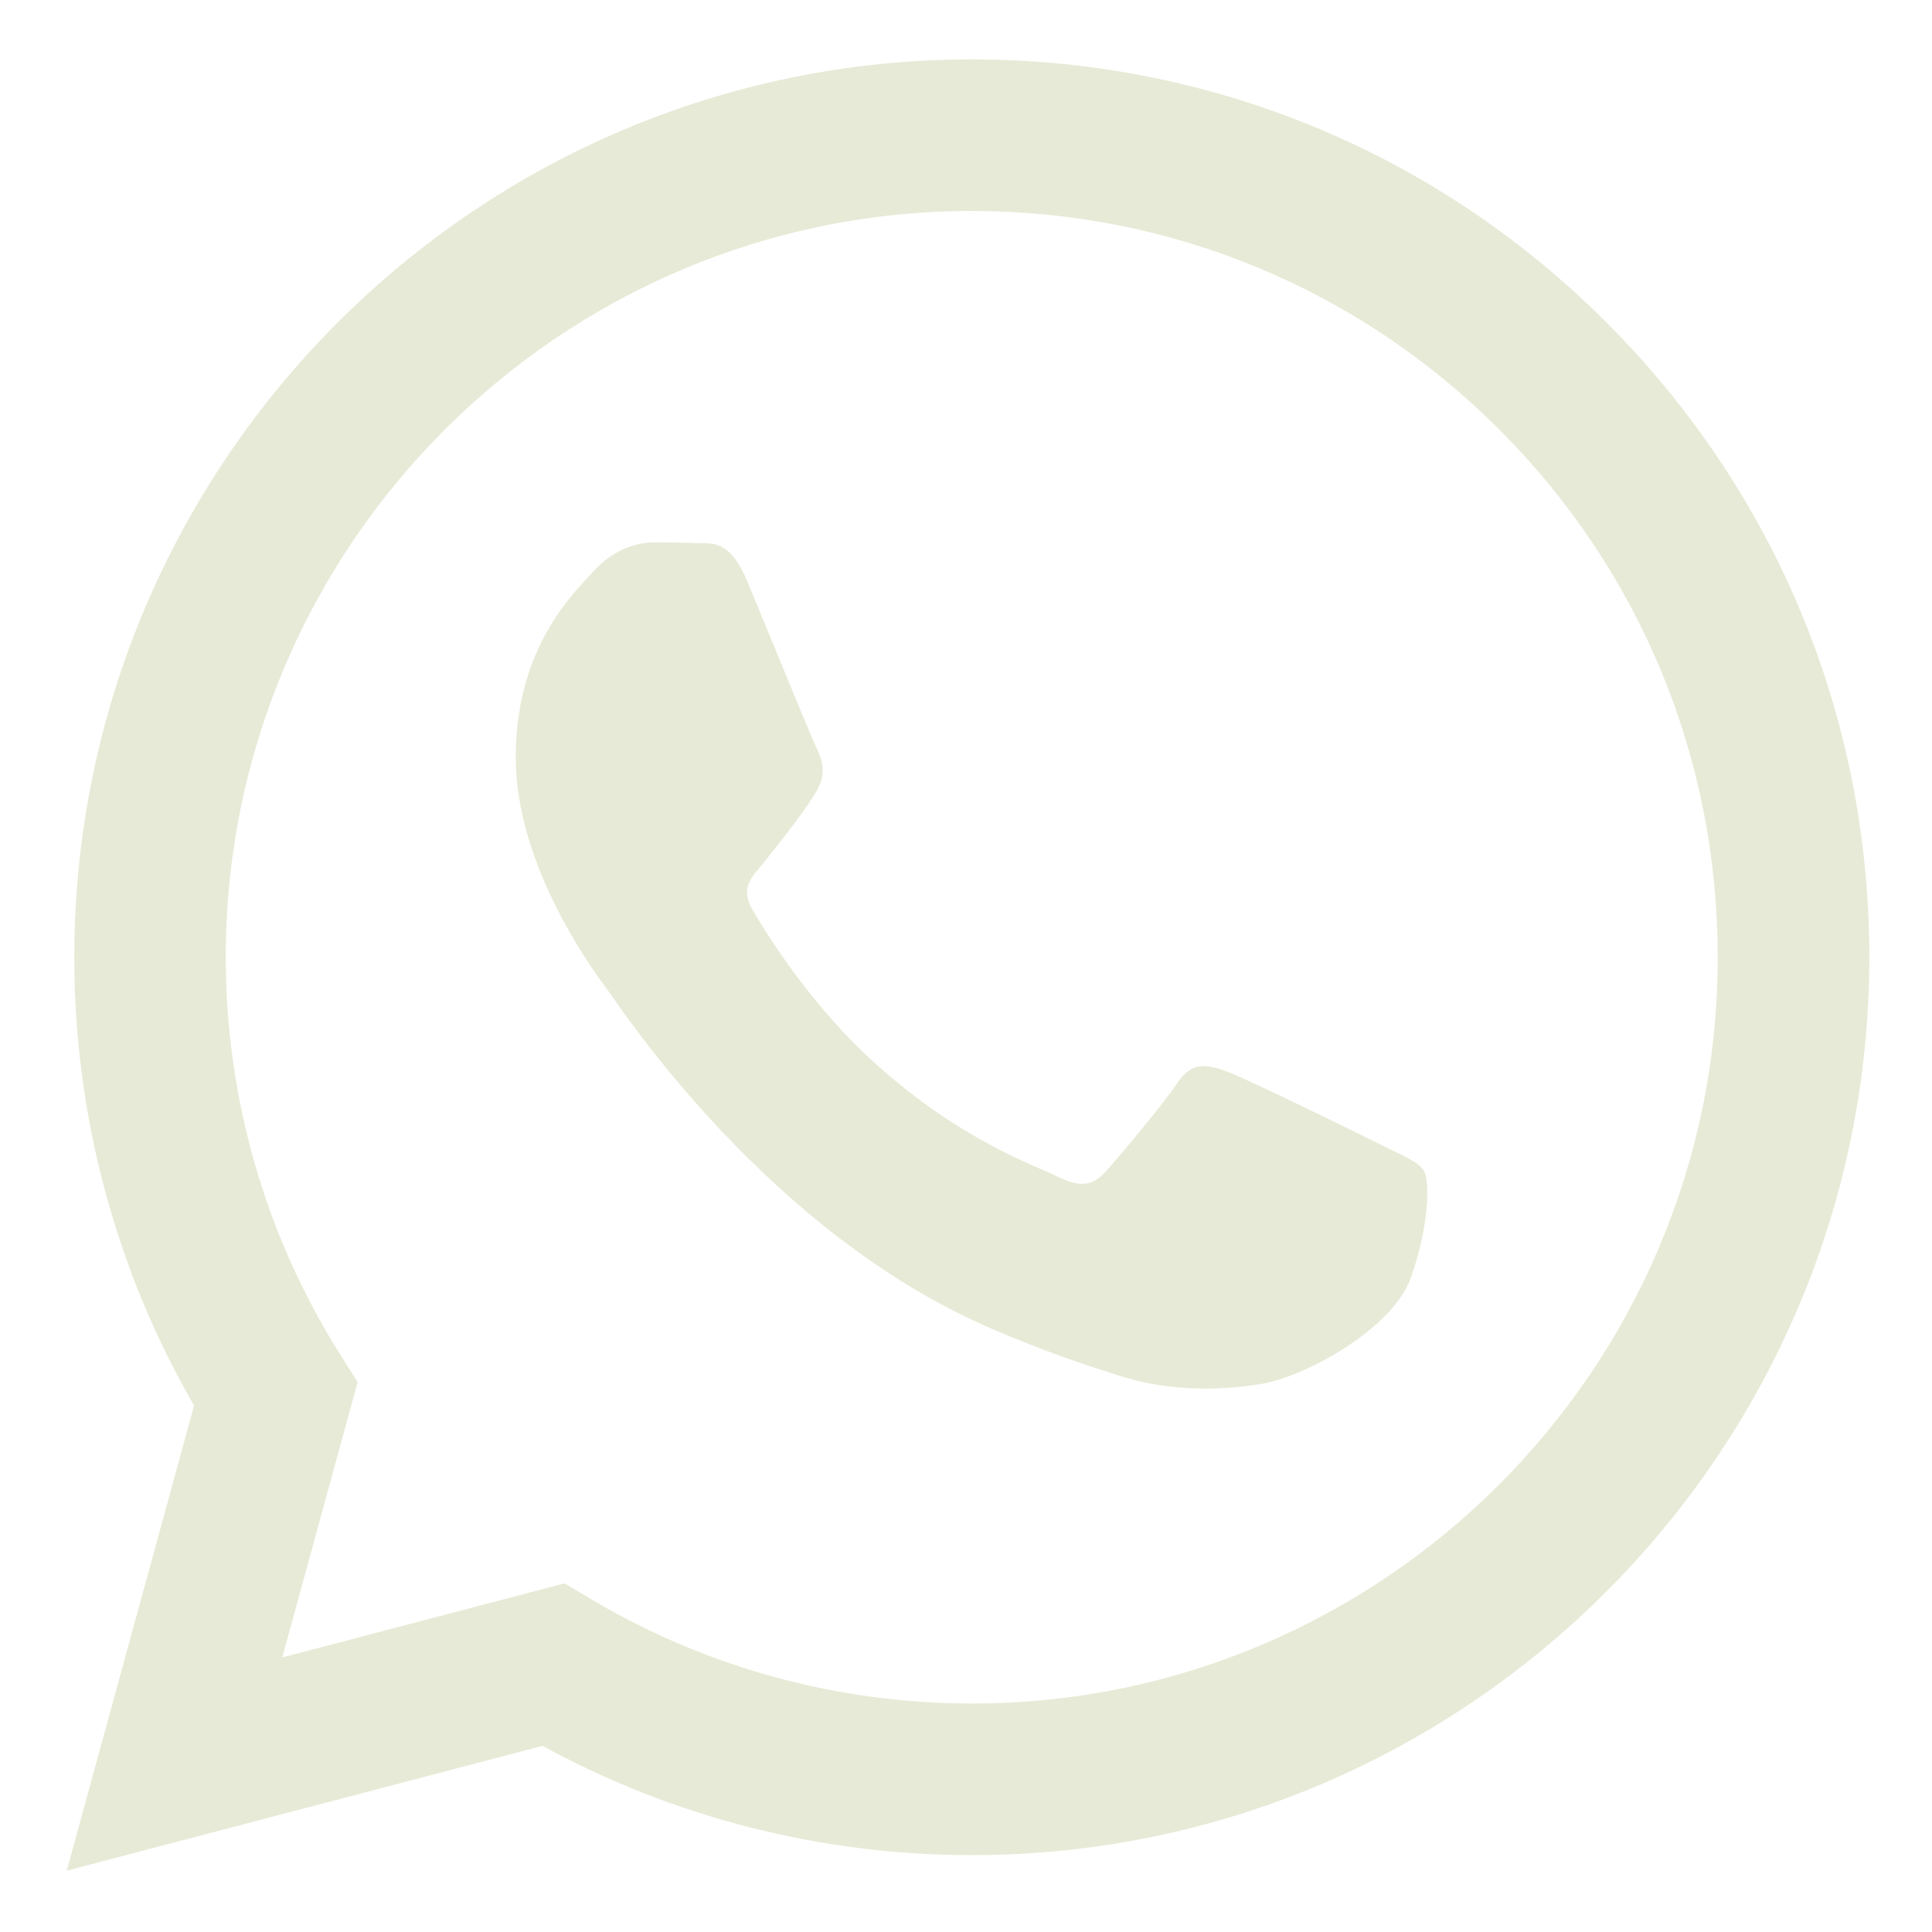 <?xml version="1.0" encoding="UTF-8"?> <svg xmlns="http://www.w3.org/2000/svg" width="20" height="20" viewBox="0 0 20 20" fill="none"><g clip-path="url(#clip0_1848_419)"><path fill-rule="evenodd" clip-rule="evenodd" d="M16.632 3.34C14.878 1.584 12.545 0.616 10.06 0.615C4.939 0.615 0.771 4.783 0.769 9.906C0.768 11.543 1.196 13.142 2.009 14.551L0.691 19.365L5.616 18.073C6.973 18.814 8.501 19.204 10.056 19.204H10.06C15.181 19.204 19.349 15.036 19.351 9.913C19.352 7.43 18.387 5.096 16.632 3.34ZM10.06 17.635H10.057C8.671 17.634 7.312 17.262 6.126 16.559L5.844 16.391L2.922 17.158L3.702 14.308L3.518 14.016C2.745 12.787 2.337 11.365 2.337 9.906C2.339 5.648 5.803 2.184 10.063 2.184C12.126 2.185 14.065 2.989 15.523 4.449C16.981 5.909 17.783 7.849 17.782 9.913C17.781 14.171 14.316 17.635 10.06 17.635ZM14.296 11.851C14.064 11.735 12.922 11.174 12.71 11.096C12.497 11.018 12.342 10.98 12.187 11.212C12.033 11.444 11.588 11.967 11.452 12.122C11.317 12.277 11.181 12.297 10.949 12.181C10.717 12.064 9.969 11.819 9.082 11.028C8.392 10.413 7.926 9.652 7.791 9.42C7.655 9.188 7.79 9.074 7.893 8.946C8.144 8.634 8.396 8.307 8.473 8.152C8.55 7.997 8.512 7.862 8.453 7.745C8.396 7.629 7.931 6.487 7.738 6.022C7.549 5.569 7.358 5.63 7.215 5.623C7.08 5.616 6.925 5.615 6.77 5.615C6.616 5.615 6.364 5.673 6.151 5.906C5.939 6.138 5.339 6.7 5.339 7.842C5.339 8.985 6.171 10.089 6.287 10.244C6.403 10.399 7.924 12.744 10.253 13.749C10.807 13.989 11.239 14.131 11.576 14.238C12.132 14.415 12.638 14.39 13.038 14.33C13.485 14.264 14.412 13.769 14.605 13.226C14.799 12.684 14.799 12.219 14.741 12.122C14.683 12.026 14.528 11.967 14.296 11.851Z" fill="#E7EAD6"></path></g><defs><clipPath id="clip0_1848_419"><rect width="20" height="20" fill="white"></rect></clipPath></defs></svg> 